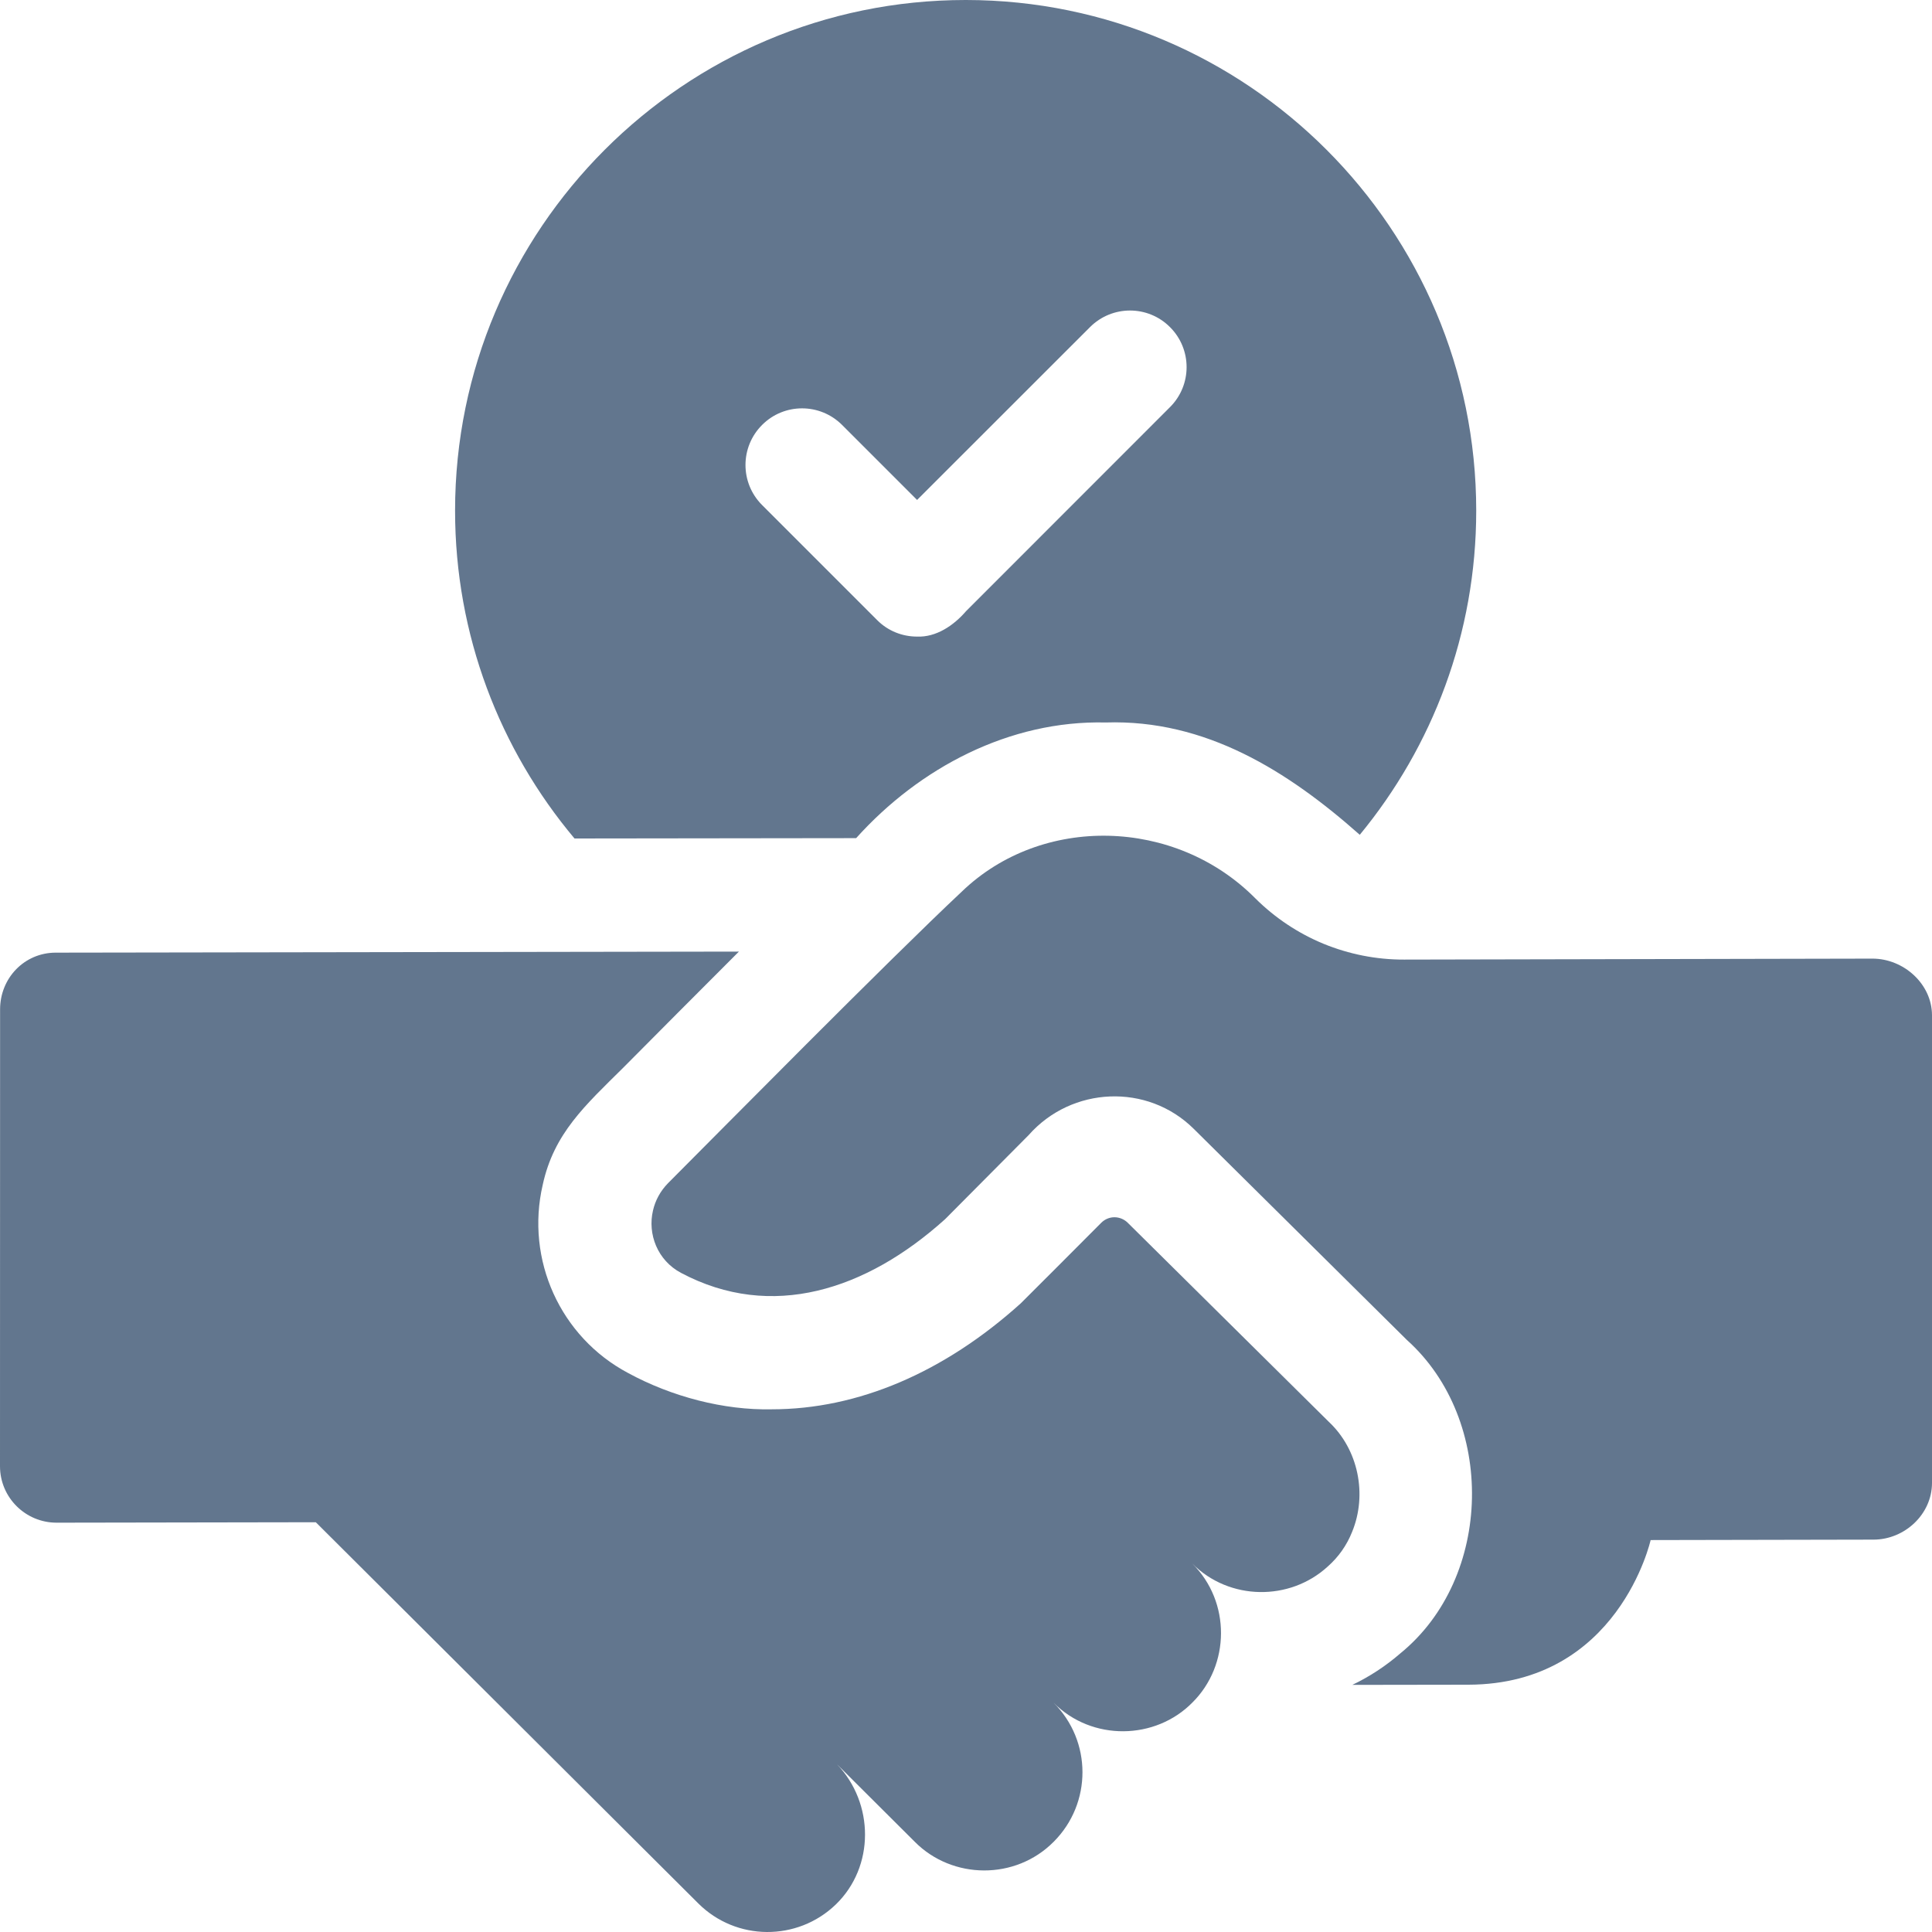 
<svg width="22" height="22" viewBox="0 0 22 22" fill="none" xmlns="http://www.w3.org/2000/svg">
<g clip-path="url(#clip0_15_2391)">
<path d="M9.749 9.544C10.47 8.742 11.495 8.201 12.591 8.227C13.729 8.19 14.666 8.781 15.484 9.506C16.312 8.501 16.81 7.215 16.81 5.815C16.81 2.61 14.205 0.003 11.001 0H10.996C7.79 0 5.182 2.608 5.182 5.815C5.182 7.234 5.693 8.537 6.542 9.548L9.749 9.544ZM8.678 4.839C8.929 4.587 9.337 4.587 9.589 4.839L10.443 5.693L12.412 3.725C12.664 3.473 13.072 3.473 13.323 3.725C13.575 3.976 13.575 4.385 13.323 4.636L11.001 6.959C10.859 7.124 10.659 7.258 10.443 7.249C10.278 7.249 10.113 7.187 9.988 7.061L8.678 5.751C8.426 5.499 8.426 5.091 8.678 4.839ZM15.132 16.191C15.131 16.191 12.841 13.923 12.841 13.923C12.8 13.883 12.746 13.861 12.69 13.861C12.634 13.861 12.58 13.884 12.54 13.924C12.235 14.23 11.93 14.536 11.624 14.841C10.748 15.631 9.767 16.048 8.788 16.048C8.244 16.06 7.649 15.905 7.151 15.634C6.381 15.225 5.982 14.345 6.18 13.492C6.307 12.906 6.663 12.588 7.097 12.158C7.464 11.789 7.937 11.312 8.414 10.836L0.633 10.848C0.277 10.849 0.001 11.138 0.001 11.494L0 16.696C0 17.052 0.29 17.34 0.646 17.339L3.596 17.334L7.951 21.674C8.383 22.105 9.08 22.108 9.517 21.687C9.962 21.257 9.956 20.534 9.53 20.089L10.418 20.974C10.843 21.402 11.562 21.414 12 20.971C12.436 20.533 12.435 19.825 11.997 19.389C12.435 19.83 13.157 19.816 13.579 19.386C14.007 18.961 14.018 18.241 13.576 17.804C14 18.23 14.688 18.232 15.116 17.841C15.243 17.73 15.337 17.594 15.397 17.443C15.571 17.019 15.469 16.507 15.132 16.191Z" fill="#62768E"/>
<path d="M21.322 10.916L15.988 10.927C15.673 10.928 15.362 10.866 15.071 10.747C14.781 10.627 14.517 10.451 14.294 10.229C13.382 9.31 11.862 9.274 10.95 10.155C10.11 10.943 8.191 12.888 7.607 13.473C7.519 13.563 7.462 13.67 7.436 13.783C7.372 14.053 7.487 14.353 7.756 14.495C8.784 15.041 9.863 14.693 10.762 13.883L11.713 12.926C12.203 12.37 13.067 12.331 13.595 12.856L16.02 15.258C17.036 16.169 17.006 17.965 15.945 18.828C15.78 18.971 15.596 19.092 15.399 19.186L16.721 19.184C18.431 19.18 18.796 17.537 18.796 17.537L21.335 17.532C21.69 17.531 22 17.242 22 16.886V11.56C21.999 11.204 21.677 10.916 21.322 10.916Z" fill="#62768E"/>
</g>
<defs>
<clipPath id="clip0_15_2391">
<rect width="22" height="22" fill="white"/>
</clipPath>
</defs>
</svg>
